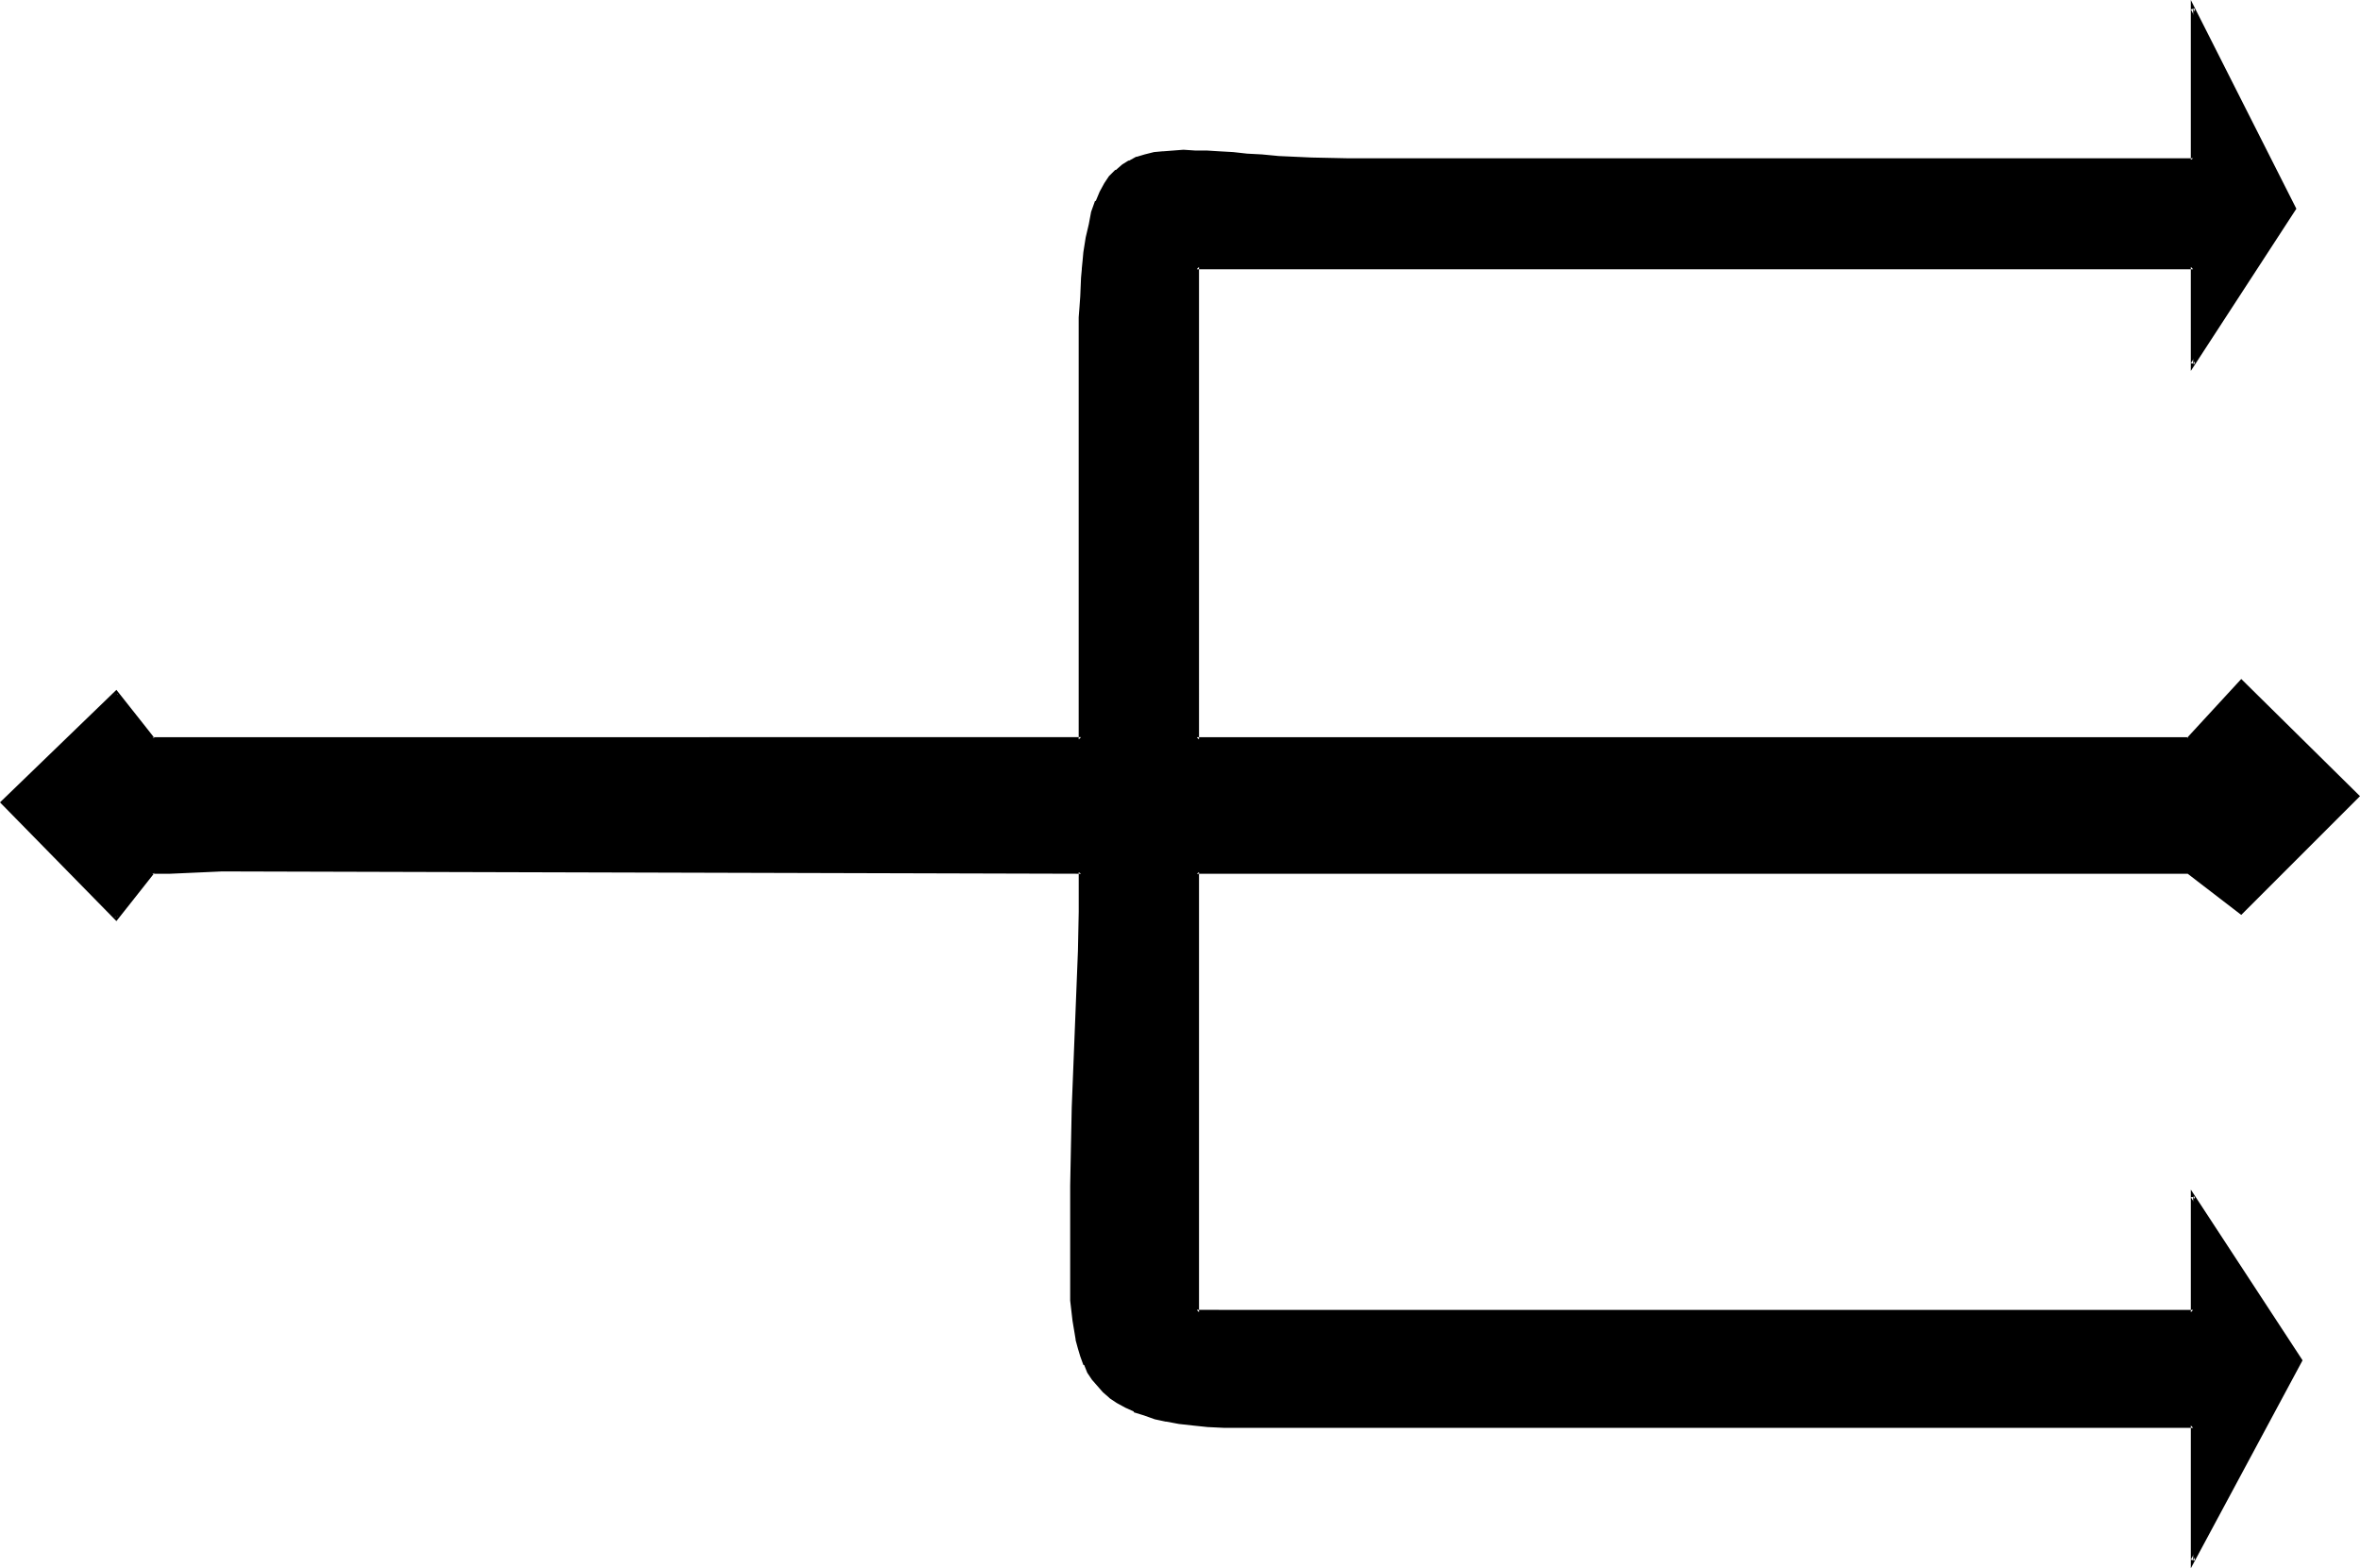 <?xml version="1.0" encoding="UTF-8" standalone="no"?>
<svg
   version="1.0"
   width="130.023mm"
   height="86.402mm"
   id="svg2"
   sodipodi:docname="Cinder.wmf"
   xmlns:inkscape="http://www.inkscape.org/namespaces/inkscape"
   xmlns:sodipodi="http://sodipodi.sourceforge.net/DTD/sodipodi-0.dtd"
   xmlns="http://www.w3.org/2000/svg"
   xmlns:svg="http://www.w3.org/2000/svg">
  <sodipodi:namedview
     id="namedview2"
     pagecolor="#ffffff"
     bordercolor="#000000"
     borderopacity="0.25"
     inkscape:showpageshadow="2"
     inkscape:pageopacity="0.0"
     inkscape:pagecheckerboard="0"
     inkscape:deskcolor="#d1d1d1"
     inkscape:document-units="mm" />
  <defs
     id="defs1">
    <pattern
       id="WMFhbasepattern"
       patternUnits="userSpaceOnUse"
       width="6"
       height="6"
       x="0"
       y="0" />
  </defs>
  <path
     style="fill:#000000;fill-opacity:1;fill-rule:evenodd;stroke:none"
     d="m 466.7,189.86 -10.989,-8.241 H 249.187 v 91.617 h 207.494 v -24.076 l 22.301,34.094 -22.301,41.688 v -28.115 h -198.283 -3.555 l -3.394,-0.162 -3.07,-0.323 -2.747,-0.323 -2.747,-0.485 -2.424,-0.485 -2.262,-0.646 -1.939,-0.808 -1.778,-0.808 -1.616,-0.97 -1.616,-1.131 -1.293,-0.97 -1.131,-1.293 -1.131,-1.454 -0.808,-1.454 -0.808,-1.454 -0.646,-1.616 -0.485,-1.777 -0.485,-1.777 -0.485,-1.939 -0.323,-1.939 -0.323,-4.363 v -2.262 l -0.162,-2.424 v -7.594 l 0.162,-5.655 v -2.747 -3.07 -8.241 l 0.323,-8.079 0.485,-16.32 0.646,-16.32 0.162,-8.079 0.162,-8.241 -178.891,-0.485 h -3.555 l -7.272,0.323 -3.717,0.162 -7.434,9.533 -23.755,-24.076 23.755,-22.783 7.434,9.695 H 225.109 V 73.197 70.773 68.349 66.087 l 0.162,-2.101 v -2.262 l 0.323,-3.878 0.162,-1.777 0.162,-1.777 0.162,-1.616 0.485,-3.232 0.485,-2.747 0.646,-2.424 0.808,-2.262 0.808,-1.939 0.97,-1.777 0.97,-1.454 1.293,-1.131 1.293,-1.131 1.454,-0.808 1.454,-0.646 1.778,-0.646 1.778,-0.323 1.939,-0.323 2.101,-0.162 h 2.101 2.424 l 2.424,0.162 2.586,0.162 2.909,0.162 2.909,0.323 3.07,0.162 3.232,0.162 3.555,0.162 3.555,0.323 h 3.717 4.04 175.821 V 1.777 L 477.689,43.466 456.681,75.782 V 55.584 H 249.187 V 153.988 h 206.525 l 10.989,-11.957 24.078,23.753 z"
     id="path1" />
  <path
     style="fill:#000000;fill-opacity:1;fill-rule:evenodd;stroke:none"
     d="m 466.377,189.536 h 0.646 l -11.15,-8.402 H 248.864 v 92.425 h 208.141 v -24.399 l -0.808,0.162 22.462,34.255 v -0.485 l -22.462,41.688 0.808,0.162 V 296.504 H 258.398 l -3.555,-0.162 h -3.394 0.162 l -3.232,-0.323 -2.747,-0.323 -2.586,-0.485 v 0 l -2.424,-0.646 -2.262,-0.646 -1.939,-0.646 v 0 l -1.778,-0.808 -1.616,-0.97 v 0 l -1.454,-1.131 v 0 l -1.293,-0.969 -1.131,-1.293 v 0 l -0.97,-1.293 -0.97,-1.454 v 0 l -0.808,-1.454 v 0 l -0.485,-1.616 -0.646,-1.777 -0.485,-1.777 v 0.162 l -0.323,-1.939 -0.323,-2.101 -0.323,-4.201 v 0 l -0.162,-4.686 v -7.594 -5.655 l 0.162,-2.747 v -3.07 -8.241 l 0.162,-8.079 1.293,-32.64 0.162,-8.079 v -8.725 L 46.218,180.649 h -3.555 l -7.272,0.485 h -3.878 l -7.595,9.857 0.646,-0.162 -23.755,-24.076 v 0.646 l 23.755,-22.783 -0.646,-0.162 7.595,9.857 H 225.432 V 70.773 l 0.162,-2.424 V 66.087 63.987 l 0.162,-2.262 0.162,-3.878 0.162,-1.777 v 0 l 0.162,-1.777 0.162,-1.616 0.646,-3.07 0.485,-2.747 v 0 l 0.646,-2.424 0.808,-2.262 h -0.162 l 0.808,-1.939 0.97,-1.616 v 0 l 1.131,-1.454 h -0.162 l 1.293,-1.131 v 0 l 1.293,-1.131 v 0.162 l 1.293,-0.969 v 0 l 1.454,-0.646 v 0 l 1.616,-0.485 v 0 l 1.778,-0.323 1.939,-0.323 v 0 l 2.101,-0.162 h 2.101 2.424 2.424 l 2.586,0.323 2.909,0.162 h -0.162 l 3.07,0.162 v 0 l 3.07,0.162 v 0 l 3.232,0.323 v 0 l 3.555,0.162 3.555,0.162 7.757,0.162 h 176.144 V 1.777 l -0.808,0.162 21.17,41.688 v -0.485 l -21.17,32.478 0.808,0.162 V 55.261 H 248.864 v 99.05 h 207.009 l 11.15,-11.957 h -0.646 l 24.078,23.753 v -0.646 l -24.078,24.076 0.323,0.97 24.725,-24.722 -24.725,-24.399 -11.312,12.28 0.323,-0.162 H 249.187 l 0.485,0.485 V 55.584 l -0.485,0.485 h 207.494 l -0.485,-0.485 V 77.236 L 478.174,43.466 456.196,0 v 33.286 l 0.485,-0.323 h -175.821 l -7.757,-0.162 -3.555,-0.162 -3.555,-0.162 h 0.162 l -3.394,-0.323 v 0 l -3.07,-0.162 v 0 l -2.909,-0.323 v 0 l -2.909,-0.162 -2.586,-0.162 h -2.424 l -2.424,-0.162 -2.101,0.162 -2.101,0.162 h -0.162 l -1.778,0.162 -1.939,0.485 v 0 l -1.616,0.485 h -0.162 l -1.454,0.808 h -0.162 l -1.293,0.808 v 0 l -1.293,1.131 h -0.162 l -1.131,1.131 -0.162,0.162 -0.97,1.454 v 0 l -0.97,1.777 -0.808,1.939 h -0.162 l -0.808,2.262 -0.485,2.585 v 0 l -0.646,2.747 -0.485,3.07 -0.162,1.777 -0.162,1.616 v 0.162 l -0.162,1.777 -0.162,3.878 -0.162,2.262 -0.162,2.101 v 2.262 2.424 83.215 l 0.485,-0.485 H 31.674 l 0.485,0.162 L 24.24,143.647 0,167.076 l 24.24,24.722 7.918,-10.018 -0.485,0.162 h 3.717 l 7.272,-0.323 3.555,-0.162 178.891,0.485 -0.485,-0.323 v 8.241 l -0.162,8.079 -1.293,32.64 -0.162,8.079 -0.162,8.241 v 3.07 2.747 5.655 7.594 4.686 0.162 l 0.485,4.201 0.323,1.939 0.323,1.939 v 0.162 l 0.485,1.777 0.485,1.616 0.646,1.777 h 0.162 l 0.646,1.616 v 0 l 0.97,1.454 1.131,1.293 v 0 l 1.131,1.293 1.293,1.131 0.162,0.162 1.454,0.97 v 0 l 1.778,0.97 1.778,0.808 v 0.162 l 2.101,0.646 2.262,0.808 2.262,0.485 h 0.162 l 2.586,0.485 2.909,0.323 3.07,0.323 v 0 l 3.394,0.162 h 3.555 198.283 l -0.485,-0.485 v 29.731 l 23.27,-43.304 -23.27,-35.548 v 25.53 l 0.485,-0.485 H 249.187 l 0.485,0.485 v -91.617 l -0.485,0.323 h 206.525 -0.162 l 11.15,8.564 z"
     id="path2" />
</svg>
